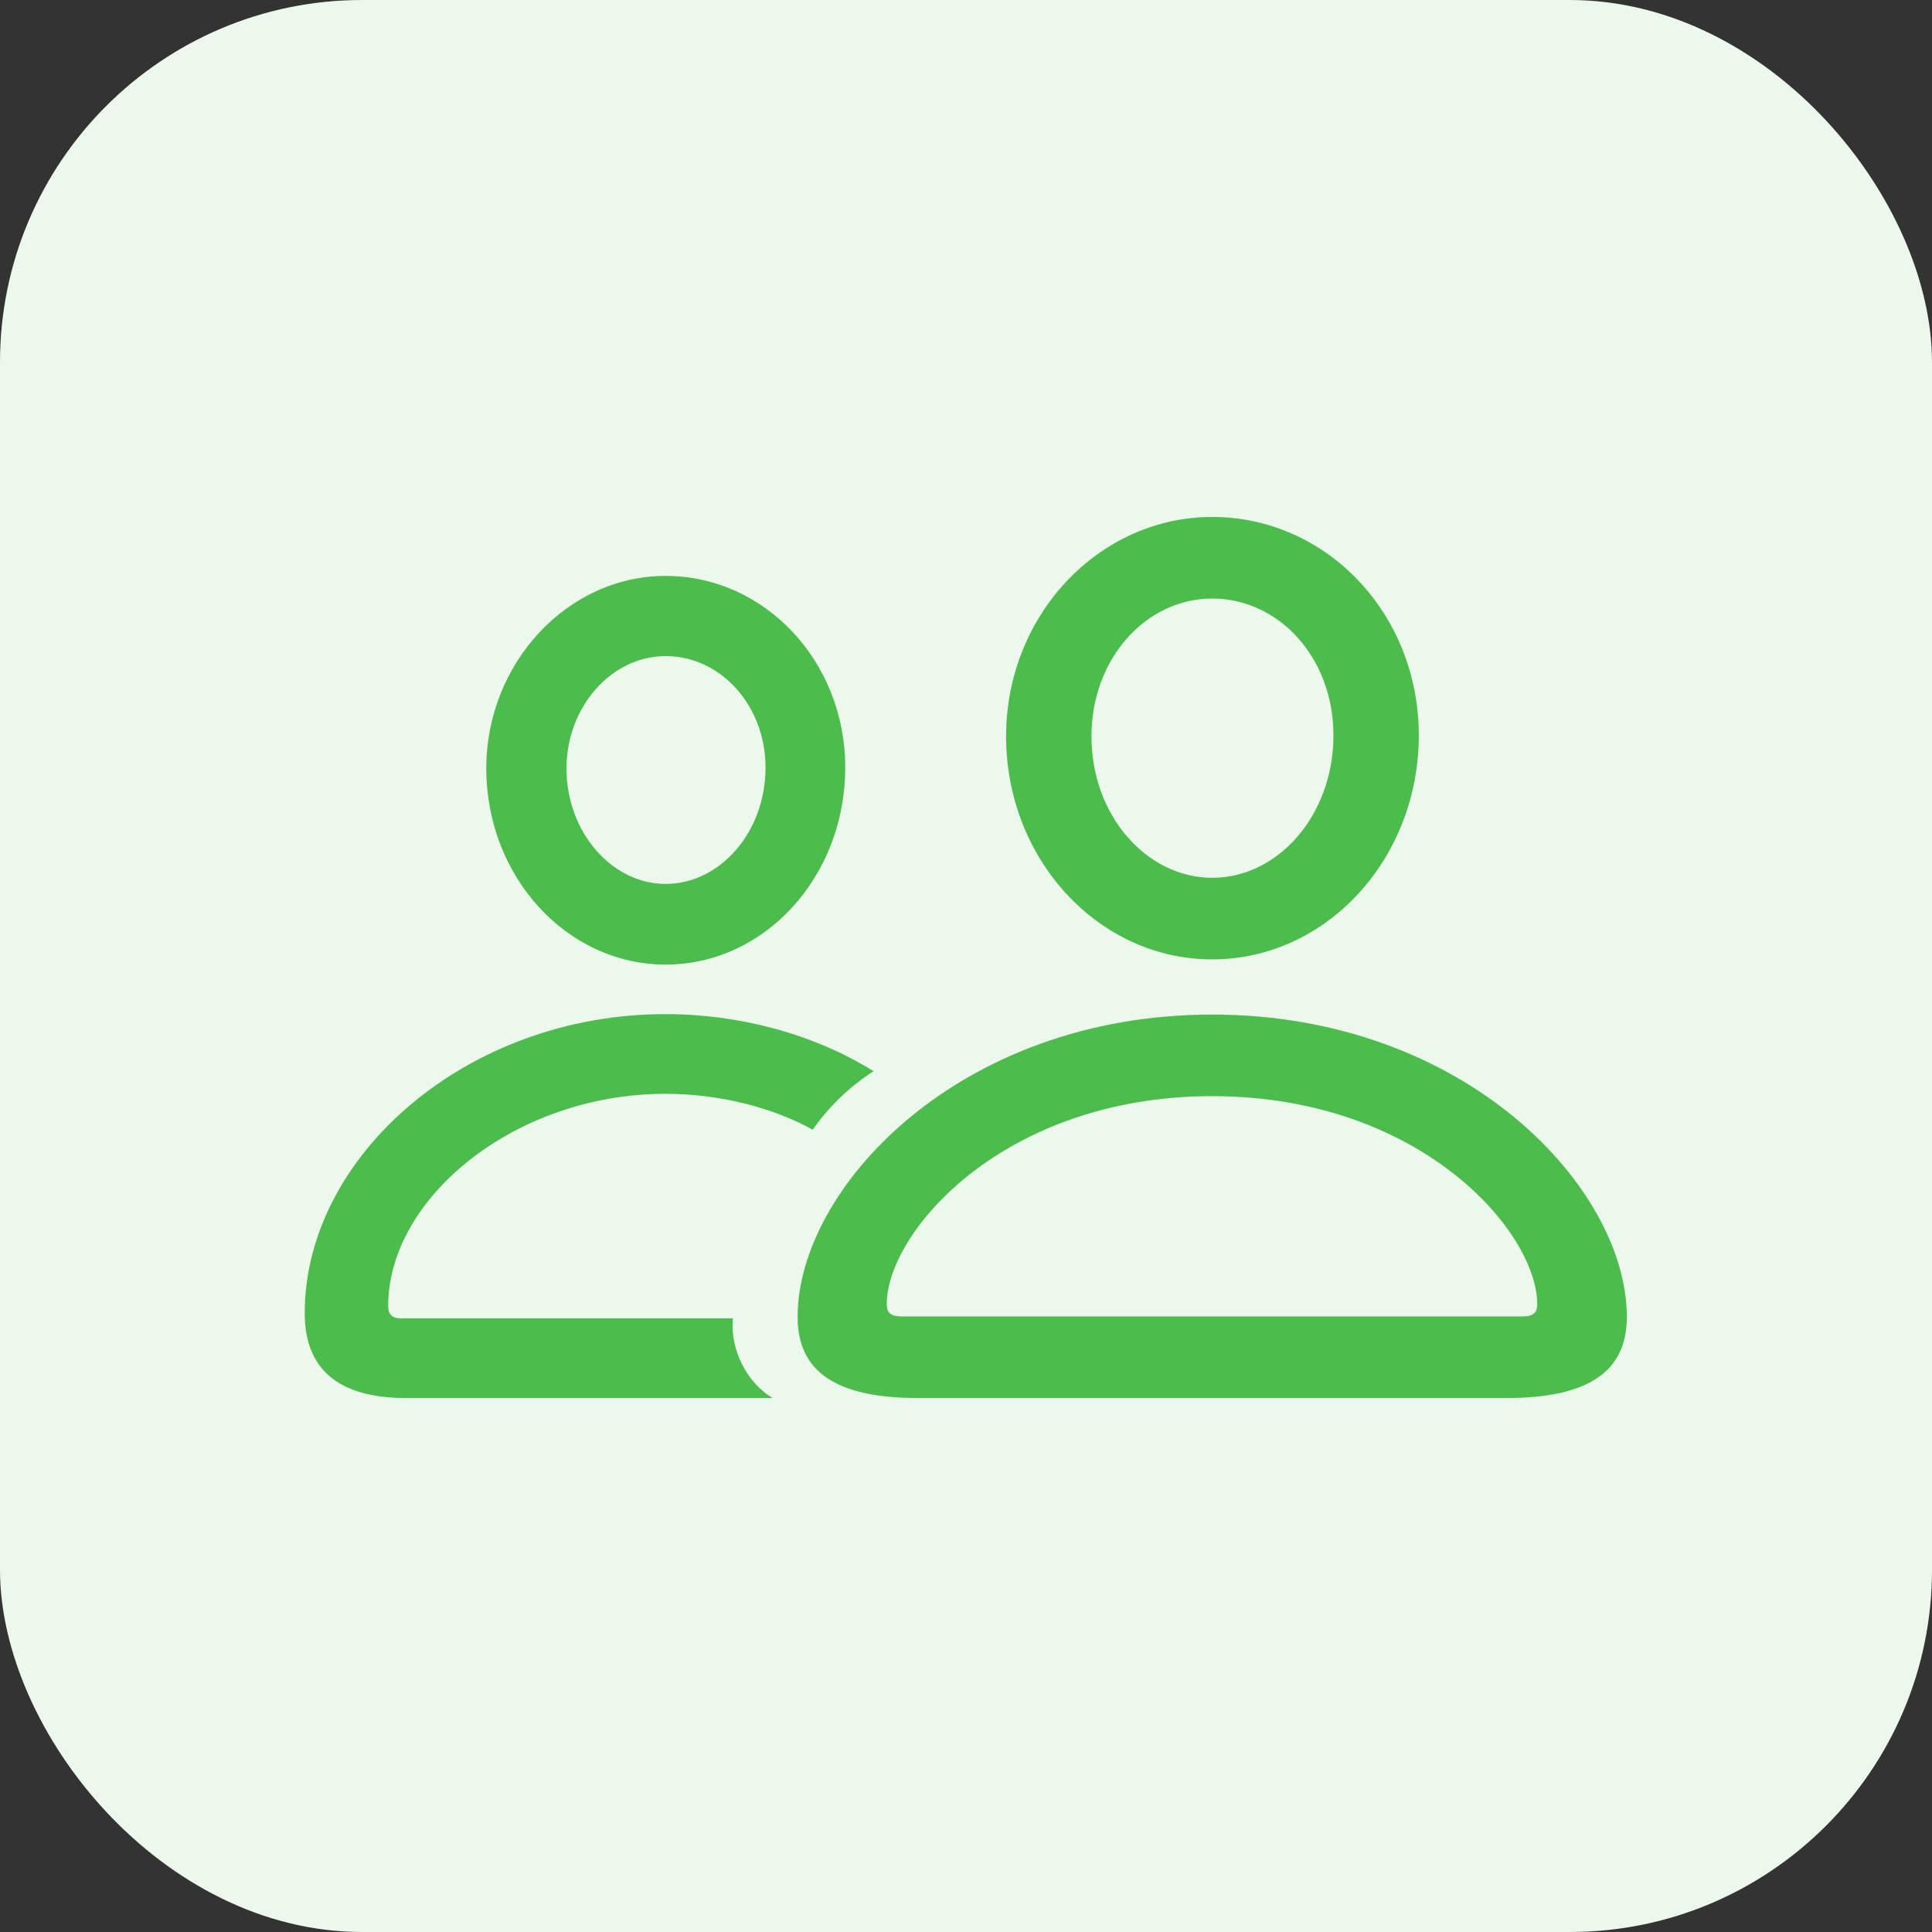 <svg width="64" height="64" viewBox="0 0 64 64" fill="none" xmlns="http://www.w3.org/2000/svg">
<rect x="0" y="0" width="64" height="64" fill="#333333" stroke="none"/>
<rect width="64" height="64" rx="12" fill="#EDF8ED"/>
<path d="M40.156 31.781C36.391 31.781 33.328 28.469 33.328 24.391C33.328 20.375 36.406 17.125 40.156 17.125C43.938 17.125 47 20.328 47 24.359C47 28.453 43.938 31.781 40.156 31.781ZM22.047 31.953C18.781 31.953 16.109 29.047 16.109 25.453C16.109 21.969 18.797 19.078 22.047 19.078C25.344 19.078 28 21.922 28 25.422C28 29.031 25.344 31.953 22.047 31.953ZM40.156 29.078C42.344 29.078 44.172 27 44.172 24.359C44.172 21.781 42.359 19.828 40.156 19.828C37.969 19.828 36.156 21.812 36.156 24.391C36.156 27.031 38 29.078 40.156 29.078ZM22.047 29.281C23.844 29.281 25.359 27.578 25.359 25.422C25.359 23.375 23.875 21.734 22.047 21.734C20.266 21.734 18.766 23.406 18.766 25.453C18.766 27.578 20.281 29.281 22.047 29.281ZM13.453 46.312C11.219 46.312 10.094 45.359 10.094 43.5C10.094 38.312 15.438 33.594 22.047 33.594C24.484 33.594 26.953 34.25 28.938 35.484C28.094 36.031 27.438 36.688 26.922 37.422C25.562 36.672 23.797 36.234 22.047 36.234C17.078 36.234 12.859 39.672 12.859 43.266C12.859 43.531 12.984 43.672 13.281 43.672H24.281C24.172 44.703 24.75 45.812 25.594 46.312H13.453ZM30.406 46.312C27.719 46.312 26.422 45.453 26.422 43.625C26.422 39.359 31.766 33.609 40.156 33.609C48.547 33.609 53.891 39.359 53.891 43.625C53.891 45.453 52.594 46.312 49.891 46.312H30.406ZM29.891 43.609H50.422C50.781 43.609 50.922 43.5 50.922 43.203C50.922 40.812 47.062 36.312 40.156 36.312C33.25 36.312 29.375 40.812 29.375 43.203C29.375 43.5 29.516 43.609 29.891 43.609Z" fill="#4CBC4C"/>
</svg>
